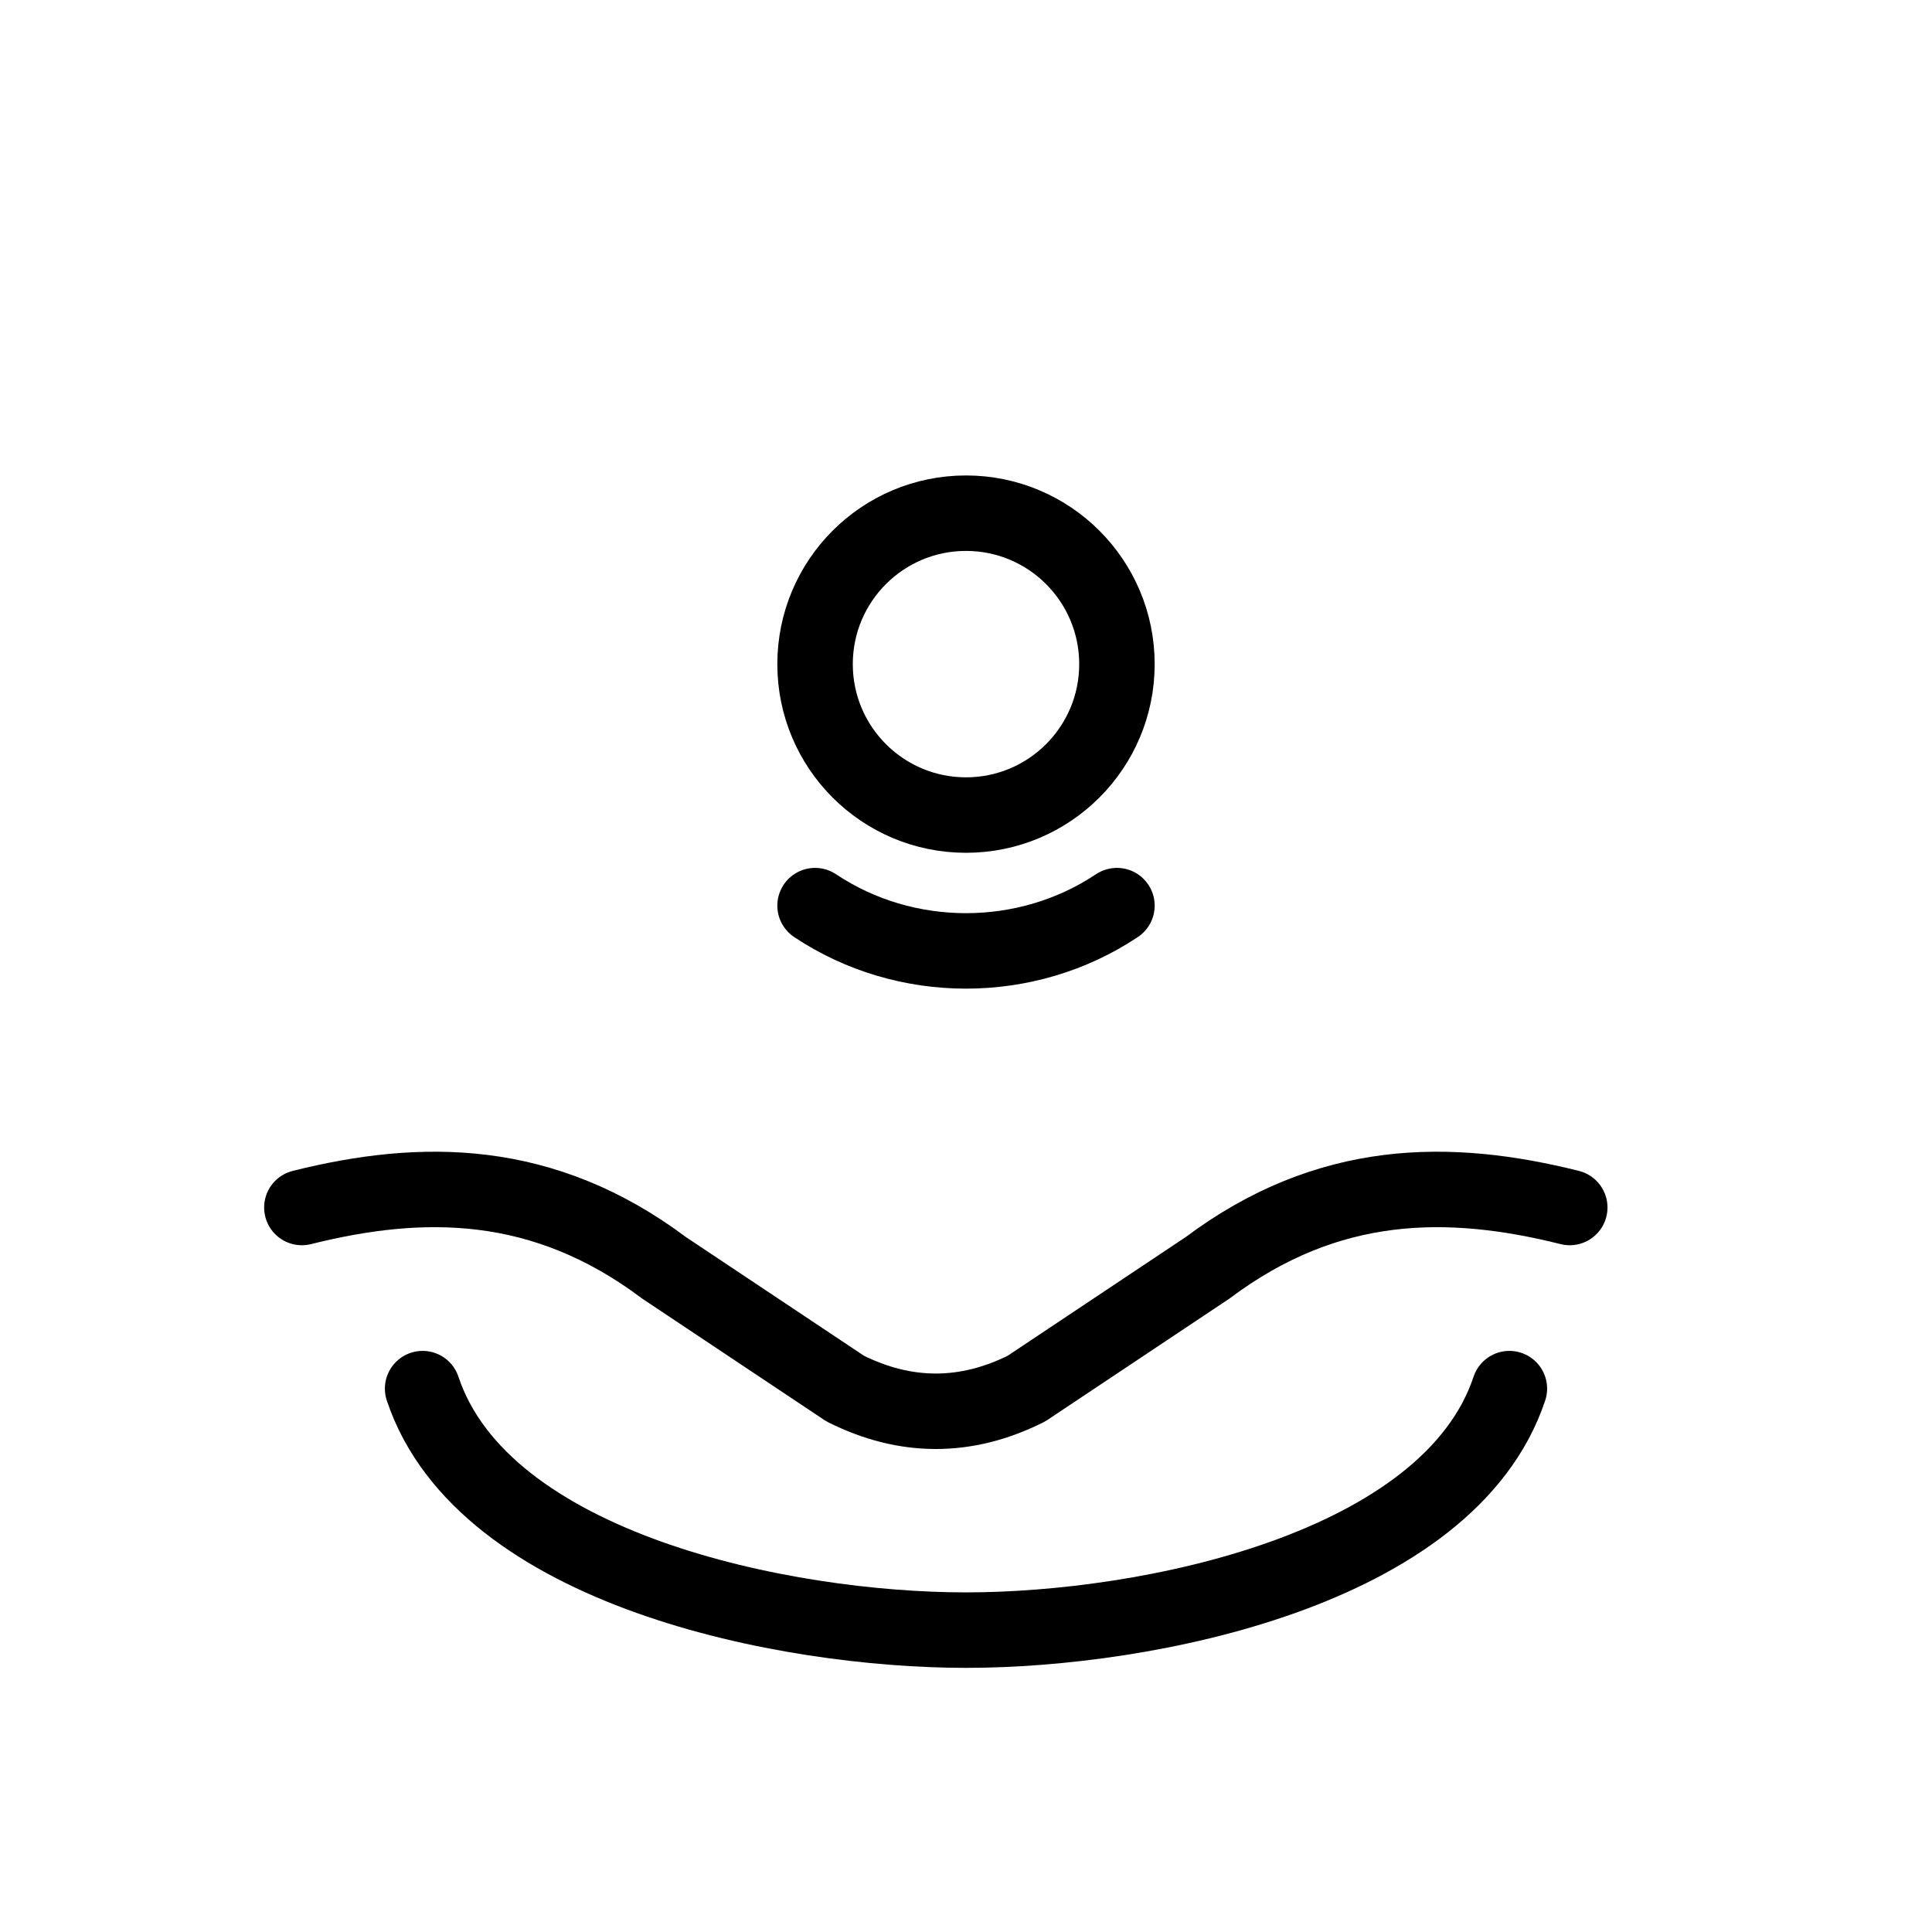 <svg xmlns="http://www.w3.org/2000/svg" viewBox="0 0 64 64" width="64" height="64" fill="none" stroke="#000" stroke-width="2.5" stroke-linecap="round" stroke-linejoin="round">
  <!-- Baby head and body -->
  <circle cx="32" cy="22" r="5"/>
  <path d="M27 30c3 2 7 2 10 0"/>
  <!-- Left hand -->
  <path d="M10 40c4-1 8-1 12 2l6 4c2 1 4 1 6 0l6-4c4-3 8-3 12-2"/>
  <path d="M14 46c2 6 12 8 18 8s16-2 18-8"/>
</svg>